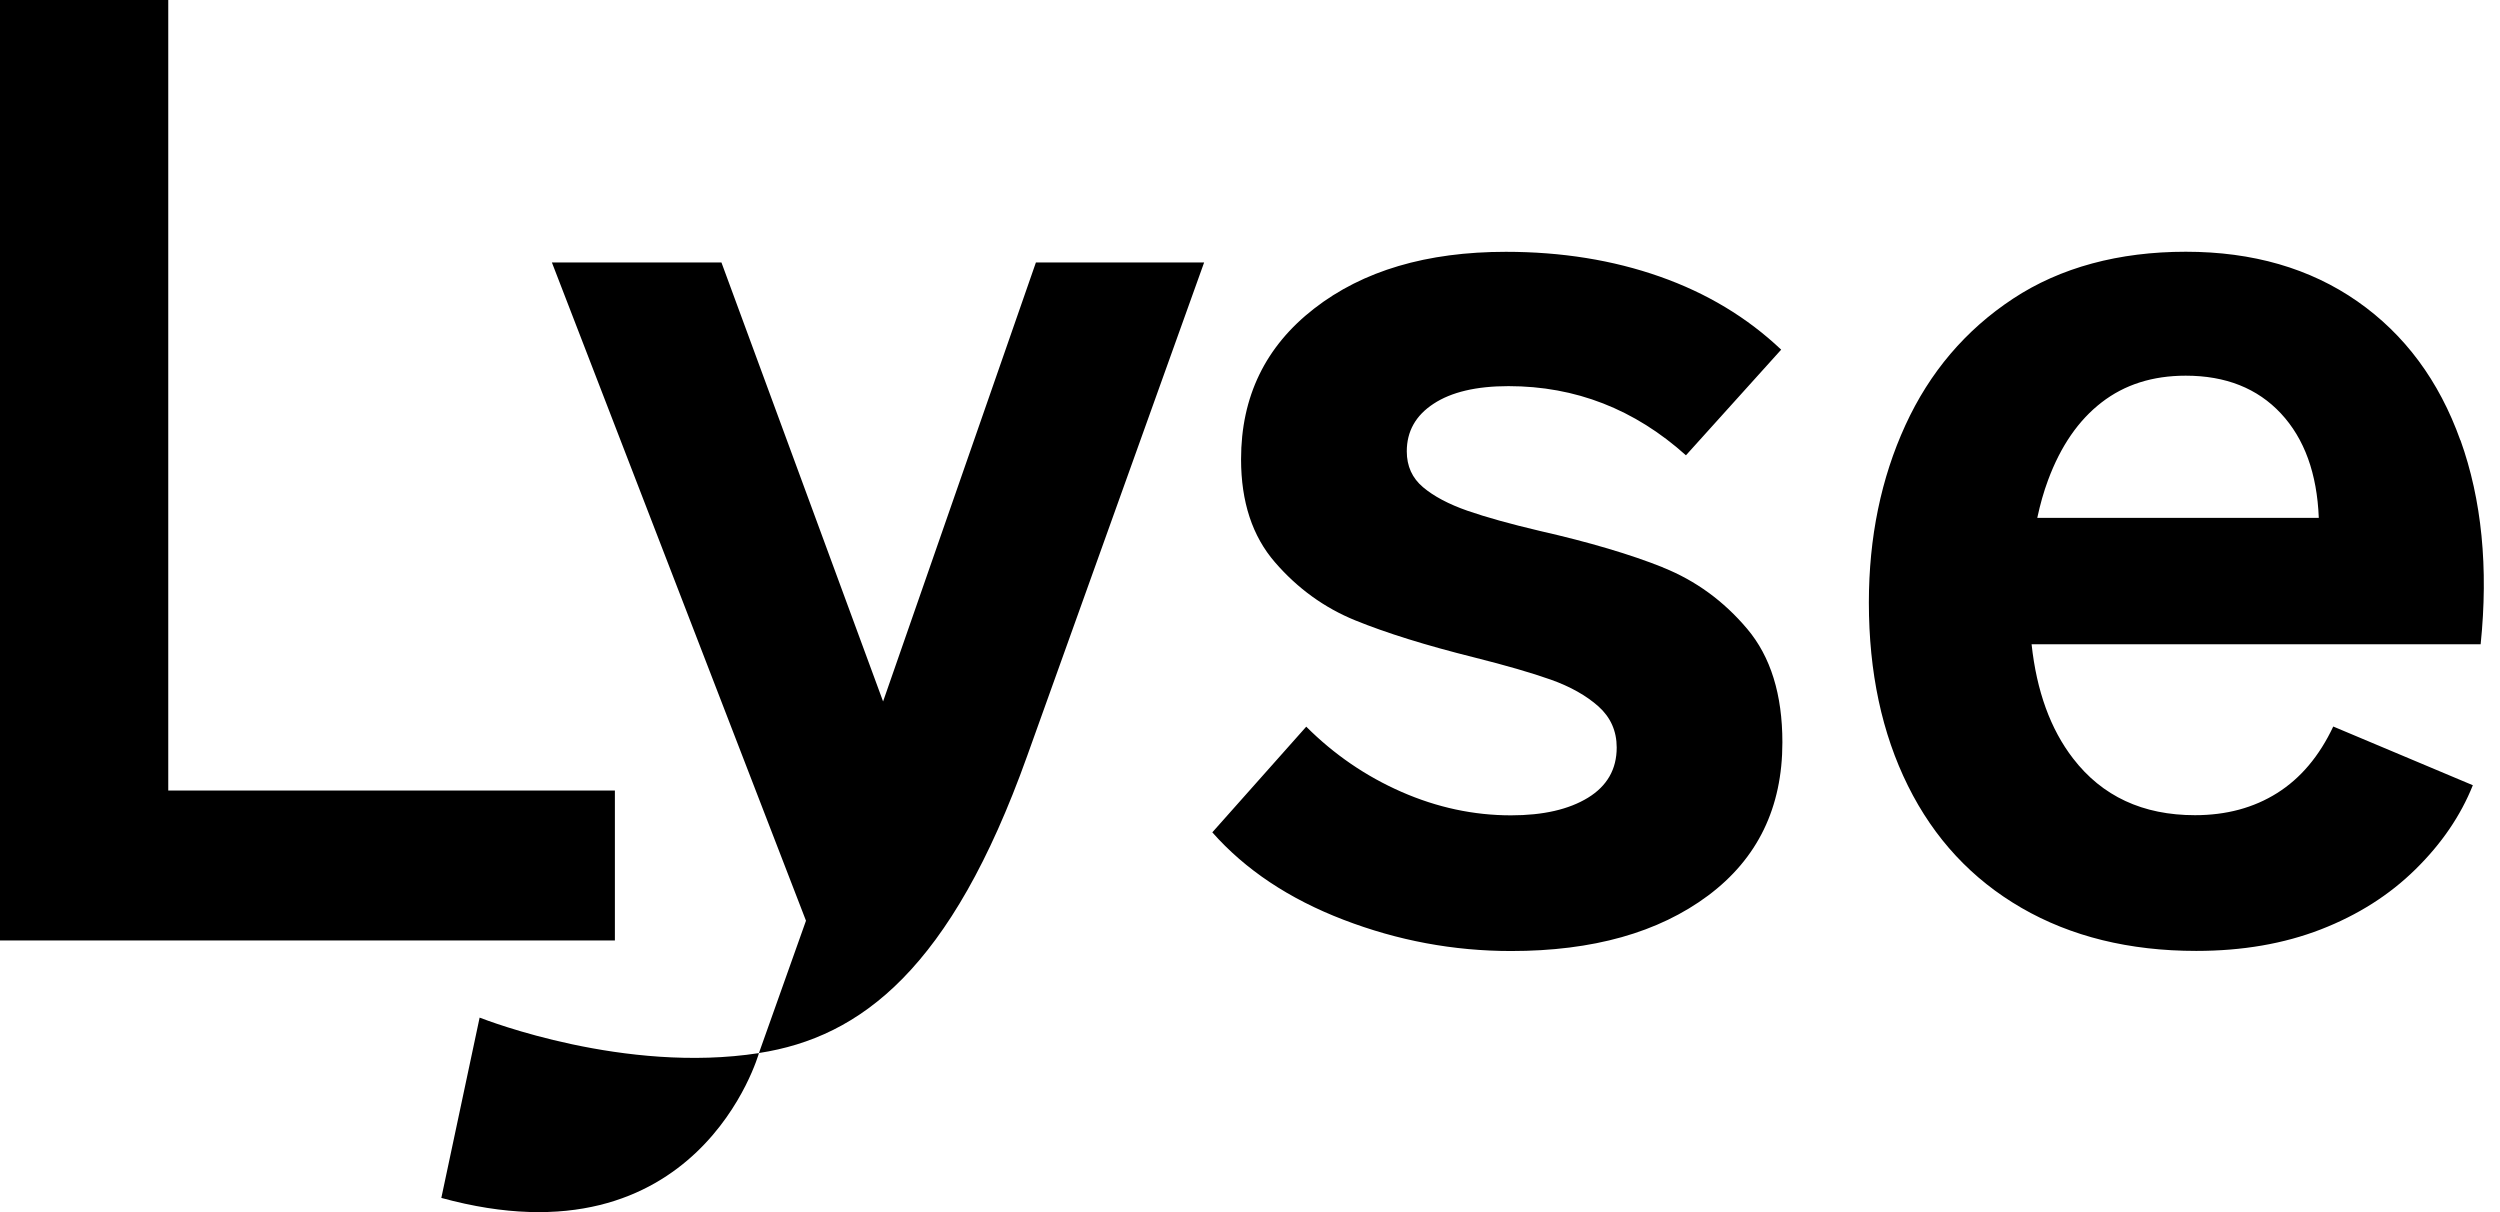 <svg width="66" height="32" viewBox="0 0 66 32" fill="none" xmlns="http://www.w3.org/2000/svg">
<path d="M16.233 20.87H4.442V0H0V24.829H16.233V20.869V20.87ZM43.906 14.98H43.904C43.043 14.636 41.958 14.314 40.65 14.016C39.869 13.832 39.232 13.654 38.739 13.483C38.245 13.31 37.855 13.104 37.569 12.863C37.282 12.622 37.139 12.306 37.139 11.916C37.139 11.388 37.373 10.969 37.845 10.66C38.315 10.35 38.975 10.194 39.825 10.194C41.593 10.194 43.154 10.803 44.509 12.02L47.023 9.231C46.127 8.382 45.06 7.739 43.819 7.302C42.58 6.866 41.225 6.648 39.756 6.648C37.665 6.648 35.979 7.147 34.693 8.147C33.407 9.145 32.764 10.471 32.764 12.124C32.764 13.25 33.062 14.156 33.66 14.845C34.256 15.534 34.962 16.045 35.777 16.377C36.592 16.709 37.642 17.037 38.927 17.358C39.753 17.566 40.426 17.76 40.943 17.943C41.459 18.127 41.877 18.363 42.199 18.649C42.519 18.936 42.681 19.298 42.681 19.734C42.681 20.308 42.428 20.75 41.923 21.06C41.418 21.369 40.741 21.525 39.891 21.525C38.904 21.525 37.94 21.318 36.998 20.905C36.057 20.492 35.219 19.918 34.485 19.184L32.005 21.974C32.877 22.961 34.032 23.73 35.467 24.281C36.901 24.833 38.376 25.107 39.892 25.107C42.05 25.107 43.784 24.62 45.093 23.644C46.402 22.667 47.055 21.319 47.055 19.598C47.055 18.334 46.746 17.337 46.126 16.602C45.506 15.867 44.765 15.328 43.905 14.983L43.906 14.98ZM64.953 11.624V11.622C64.391 10.05 63.483 8.827 62.234 7.955C60.982 7.083 59.472 6.646 57.706 6.646C55.939 6.646 54.394 7.06 53.143 7.886C51.891 8.712 50.944 9.826 50.302 11.226C49.66 12.627 49.338 14.188 49.338 15.909C49.338 17.746 49.682 19.359 50.371 20.747C51.061 22.137 52.058 23.21 53.367 23.968C54.676 24.725 56.214 25.104 57.981 25.104C59.199 25.104 60.294 24.915 61.271 24.536C62.247 24.157 63.079 23.629 63.768 22.951C64.457 22.274 64.962 21.533 65.283 20.73L61.598 19.18C61.23 19.961 60.737 20.546 60.118 20.936C59.498 21.326 58.775 21.521 57.948 21.521C56.57 21.521 55.497 21.022 54.728 20.022C54.132 19.249 53.767 18.244 53.634 17.009H65.489C65.697 14.989 65.519 13.191 64.956 11.62L64.953 11.624ZM53.784 13.671C53.86 13.318 53.953 12.984 54.07 12.672C54.402 11.777 54.873 11.094 55.482 10.624C56.09 10.153 56.83 9.918 57.703 9.918C58.759 9.918 59.597 10.251 60.217 10.916C60.837 11.582 61.17 12.501 61.216 13.671H53.784ZM23.313 18.517L19.046 6.929H14.57L21.278 24.307L20.036 27.8C22.729 27.384 25.107 25.578 27.116 19.961L31.789 6.929H27.348L23.314 18.517H23.313ZM12.662 26.865L11.651 31.625C18.448 33.489 20.036 27.802 20.036 27.802C16.501 28.35 12.875 26.945 12.662 26.865Z" fill="black"/>
</svg>
